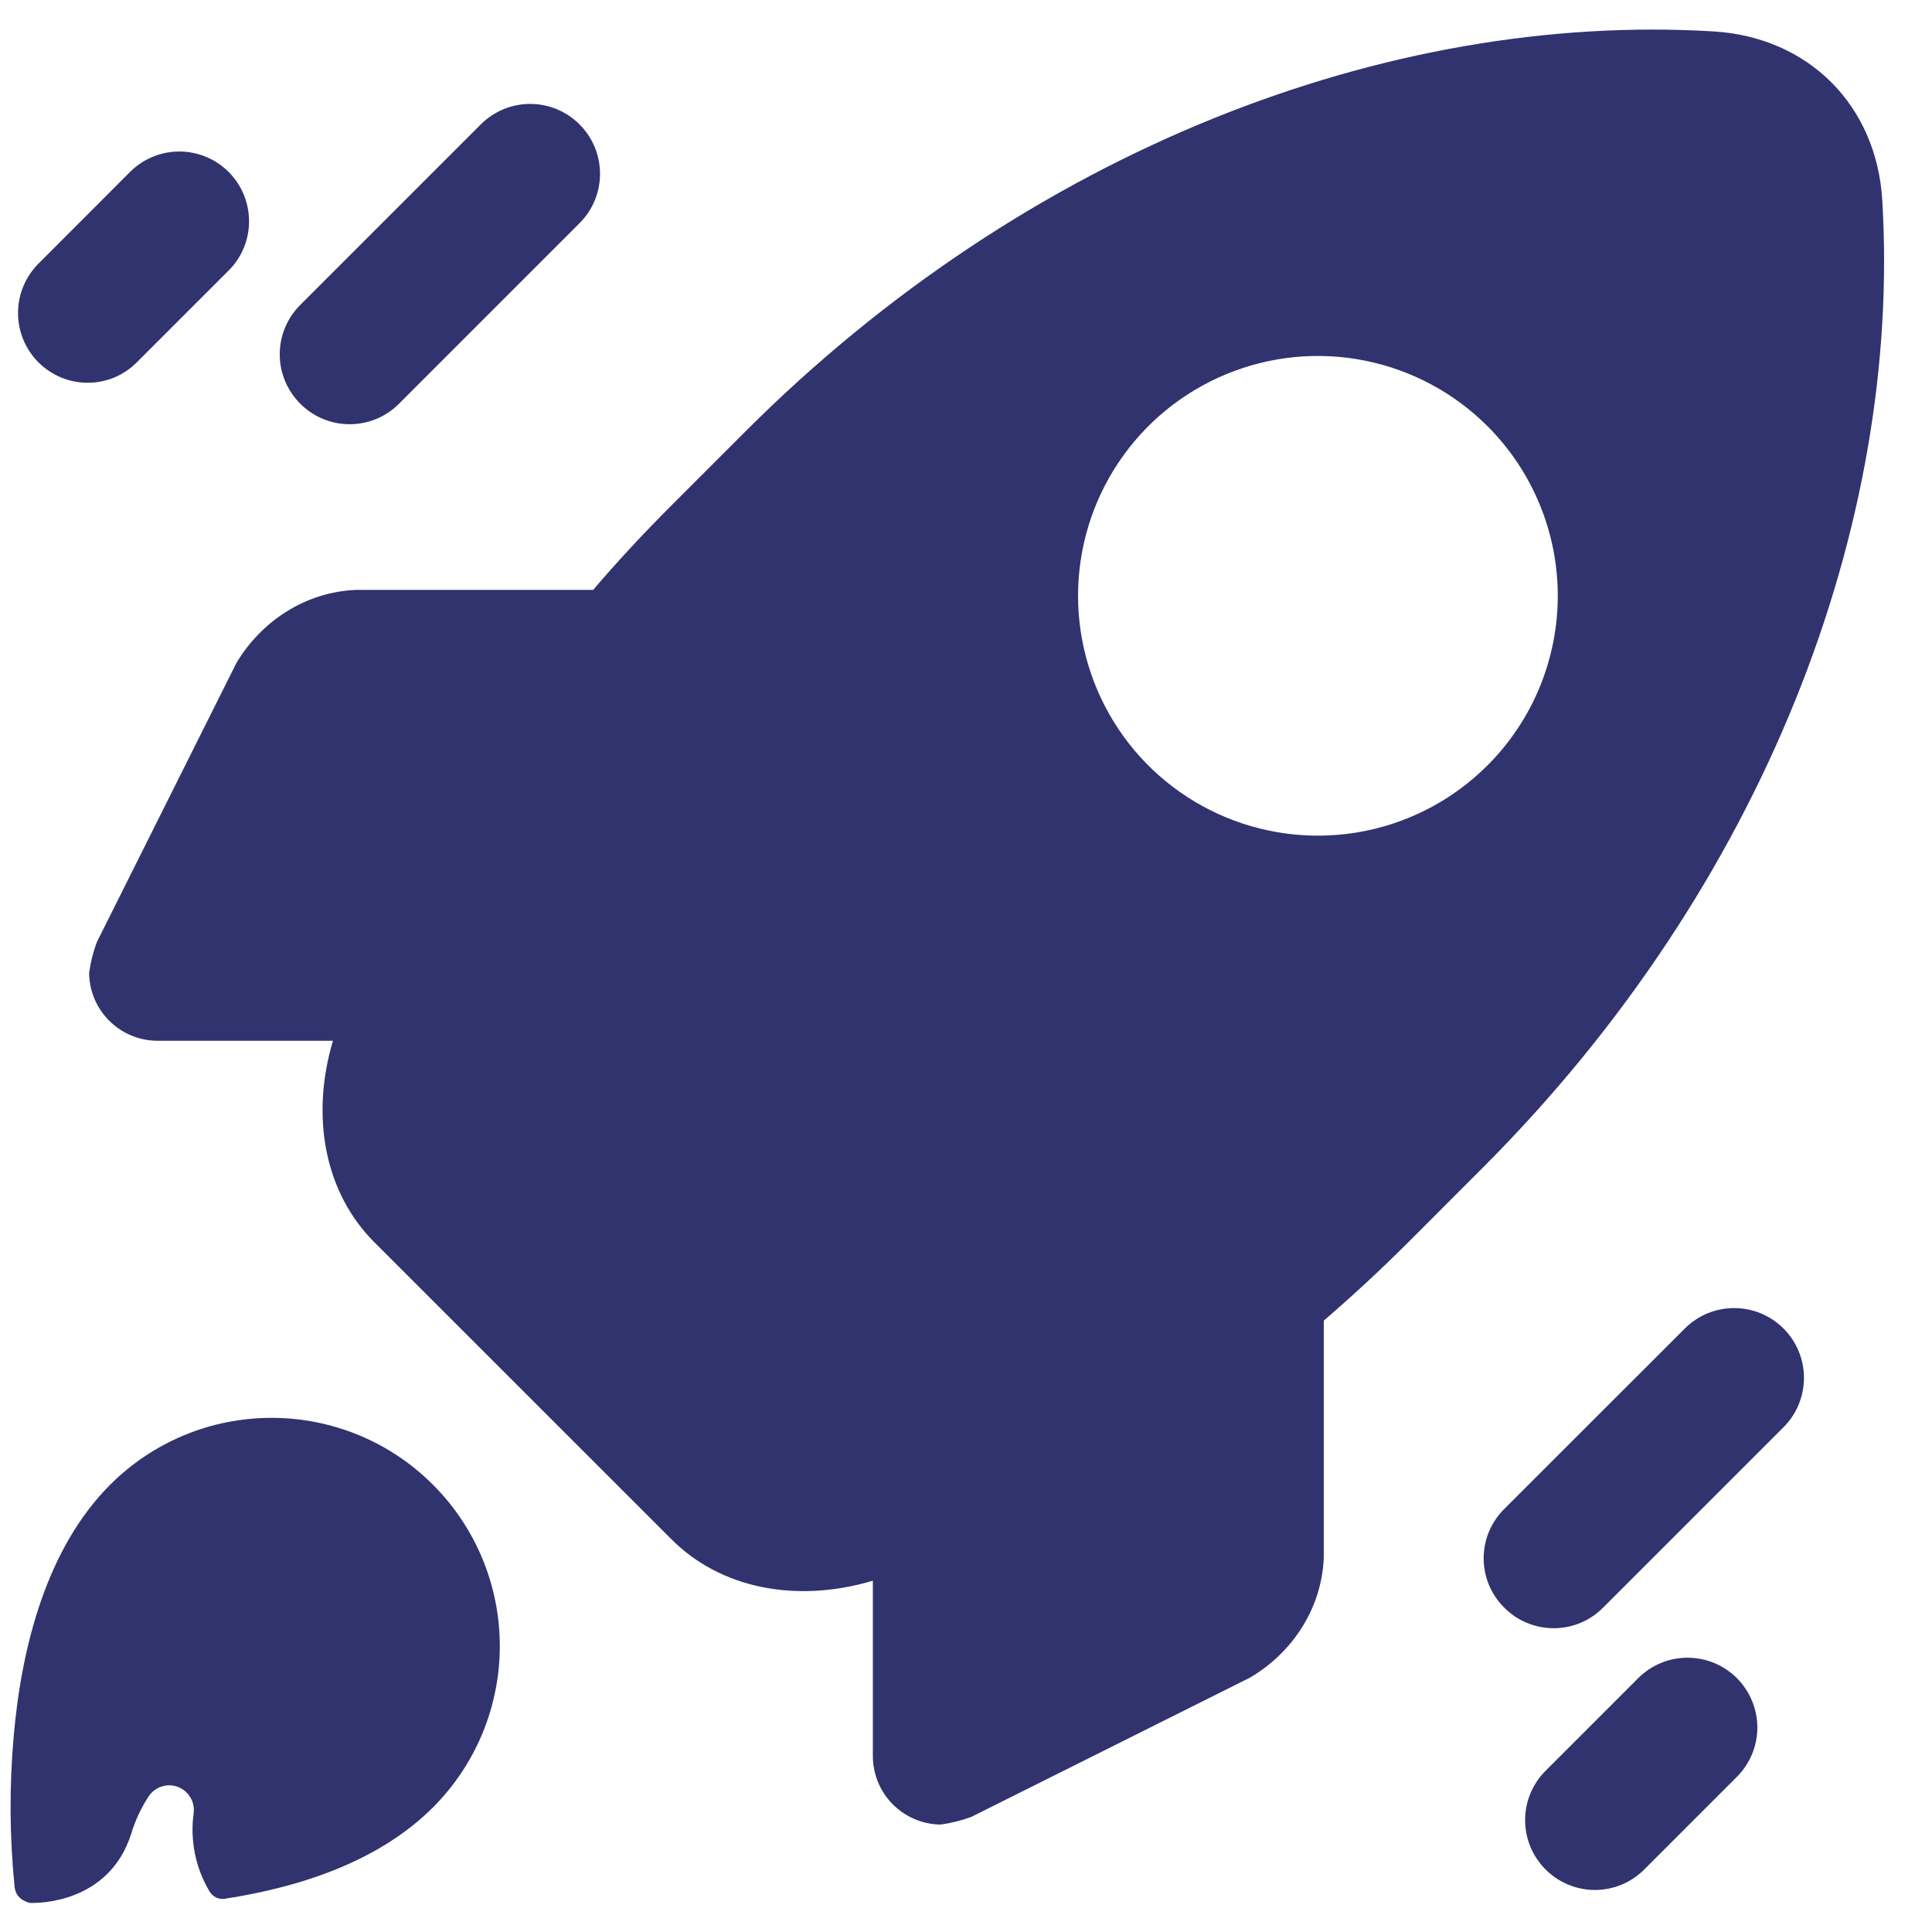 <?xml version="1.0" encoding="UTF-8"?> <svg xmlns="http://www.w3.org/2000/svg" width="33" height="33" viewBox="0 0 33 33" fill="none"><g clip-path="url(#clip0_414_132)"><path d="M7.395 30.872C7.757 30.51 8.044 30.081 8.24 29.608C8.436 29.135 8.537 28.628 8.537 28.116C8.537 27.604 8.436 27.097 8.24 26.624C8.044 26.151 7.757 25.721 7.395 25.36C7.033 24.997 6.604 24.71 6.131 24.514C5.658 24.319 5.151 24.218 4.639 24.218C4.127 24.218 3.62 24.318 3.147 24.514C2.674 24.71 2.245 24.997 1.883 25.359C0.798 26.443 0.369 28.123 0.235 29.645C0.158 30.506 0.163 31.373 0.25 32.233C0.273 32.449 0.481 32.497 0.516 32.504H0.527C0.614 32.504 1.859 32.532 2.243 31.316C2.312 31.089 2.413 30.874 2.544 30.676C2.598 30.598 2.677 30.541 2.768 30.513C2.858 30.485 2.956 30.489 3.044 30.524C3.132 30.559 3.206 30.622 3.254 30.704C3.302 30.786 3.32 30.882 3.307 30.976C3.245 31.438 3.34 31.907 3.579 32.307C3.605 32.352 3.644 32.388 3.69 32.41C3.737 32.432 3.789 32.44 3.84 32.432C5.145 32.232 6.481 31.786 7.395 30.872ZM32.151 3.429C32.057 1.799 30.889 0.63 29.258 0.536C23.72 0.206 17.547 2.555 12.733 7.369L11.45 8.652C10.987 9.115 10.547 9.589 10.131 10.076H6.083C5.224 10.109 4.464 10.605 4.034 11.332L1.654 16.092C1.591 16.262 1.546 16.44 1.522 16.62C1.526 16.927 1.649 17.219 1.866 17.435C2.083 17.652 2.376 17.774 2.682 17.777H5.687C5.297 19.09 5.557 20.382 6.391 21.215L11.472 26.295C12.306 27.13 13.597 27.39 14.909 27V30.008C14.913 30.314 15.036 30.606 15.252 30.822C15.469 31.038 15.761 31.161 16.066 31.165C16.247 31.14 16.424 31.096 16.595 31.032L21.355 28.653C22.082 28.223 22.578 27.465 22.611 26.604V22.557C23.096 22.14 23.571 21.7 24.035 21.238L25.318 19.954C30.133 15.14 32.481 8.968 32.151 3.429ZM25.408 13.073C24.835 13.646 24.105 14.037 23.31 14.195C22.515 14.353 21.692 14.272 20.943 13.962C20.194 13.652 19.554 13.127 19.104 12.453C18.654 11.779 18.414 10.987 18.414 10.177C18.414 9.366 18.654 8.574 19.104 7.901C19.554 7.227 20.194 6.702 20.943 6.392C21.692 6.082 22.515 6 23.31 6.159C24.105 6.317 24.835 6.707 25.408 7.28C26.176 8.048 26.608 9.09 26.608 10.177C26.608 11.263 26.176 12.305 25.408 13.073ZM5.127 6.894C4.904 6.671 4.778 6.368 4.778 6.052C4.778 5.736 4.904 5.433 5.127 5.21L8.212 2.125C8.436 1.901 8.739 1.775 9.056 1.775C9.372 1.775 9.676 1.901 9.899 2.125C10.123 2.349 10.249 2.652 10.249 2.969C10.249 3.285 10.123 3.589 9.899 3.812L6.814 6.897C6.704 7.008 6.572 7.096 6.427 7.156C6.282 7.216 6.127 7.246 5.97 7.246C5.813 7.246 5.658 7.215 5.513 7.154C5.369 7.094 5.237 7.005 5.127 6.894ZM0.655 6.187C0.433 5.964 0.308 5.662 0.308 5.346C0.308 5.031 0.433 4.729 0.655 4.505L2.237 2.921C2.462 2.705 2.762 2.585 3.074 2.588C3.386 2.591 3.685 2.716 3.905 2.937C4.126 3.158 4.251 3.456 4.254 3.768C4.257 4.08 4.138 4.381 3.921 4.605L2.339 6.187C2.229 6.298 2.098 6.386 1.953 6.447C1.809 6.507 1.654 6.538 1.497 6.538C1.341 6.538 1.186 6.507 1.041 6.447C0.897 6.386 0.765 6.298 0.655 6.187ZM25.693 27.459C25.582 27.349 25.494 27.218 25.433 27.073C25.373 26.928 25.342 26.773 25.342 26.617C25.342 26.46 25.373 26.305 25.433 26.161C25.494 26.016 25.582 25.885 25.693 25.775L28.777 22.693C28.888 22.582 29.019 22.494 29.163 22.434C29.308 22.374 29.463 22.343 29.62 22.343C29.776 22.343 29.931 22.373 30.076 22.433C30.221 22.493 30.352 22.581 30.463 22.691C30.574 22.802 30.662 22.933 30.722 23.078C30.782 23.222 30.813 23.377 30.813 23.534C30.813 23.691 30.782 23.846 30.723 23.99C30.663 24.135 30.575 24.267 30.465 24.377L27.38 27.462C27.269 27.573 27.138 27.661 26.993 27.721C26.848 27.781 26.692 27.811 26.536 27.811C26.379 27.811 26.224 27.779 26.079 27.719C25.934 27.659 25.803 27.57 25.693 27.459ZM26.399 31.931C26.176 31.708 26.05 31.405 26.05 31.089C26.05 30.773 26.176 30.47 26.399 30.247L27.981 28.665C28.091 28.554 28.223 28.466 28.367 28.406C28.512 28.346 28.667 28.315 28.823 28.315C28.98 28.315 29.135 28.345 29.28 28.405C29.424 28.465 29.556 28.553 29.667 28.663C29.777 28.774 29.865 28.905 29.925 29.05C29.985 29.194 30.017 29.349 30.017 29.506C30.017 29.662 29.986 29.817 29.926 29.962C29.866 30.107 29.779 30.238 29.668 30.349L28.086 31.931C27.976 32.042 27.844 32.13 27.7 32.191C27.555 32.251 27.399 32.282 27.243 32.282C27.086 32.282 26.931 32.251 26.786 32.191C26.641 32.13 26.509 32.042 26.399 31.931Z" fill="#30336E"></path></g><defs><clipPath id="clip0_414_132"><rect width="32" height="32" fill="white" transform="translate(0.182 0.505)"></rect></clipPath></defs></svg> 